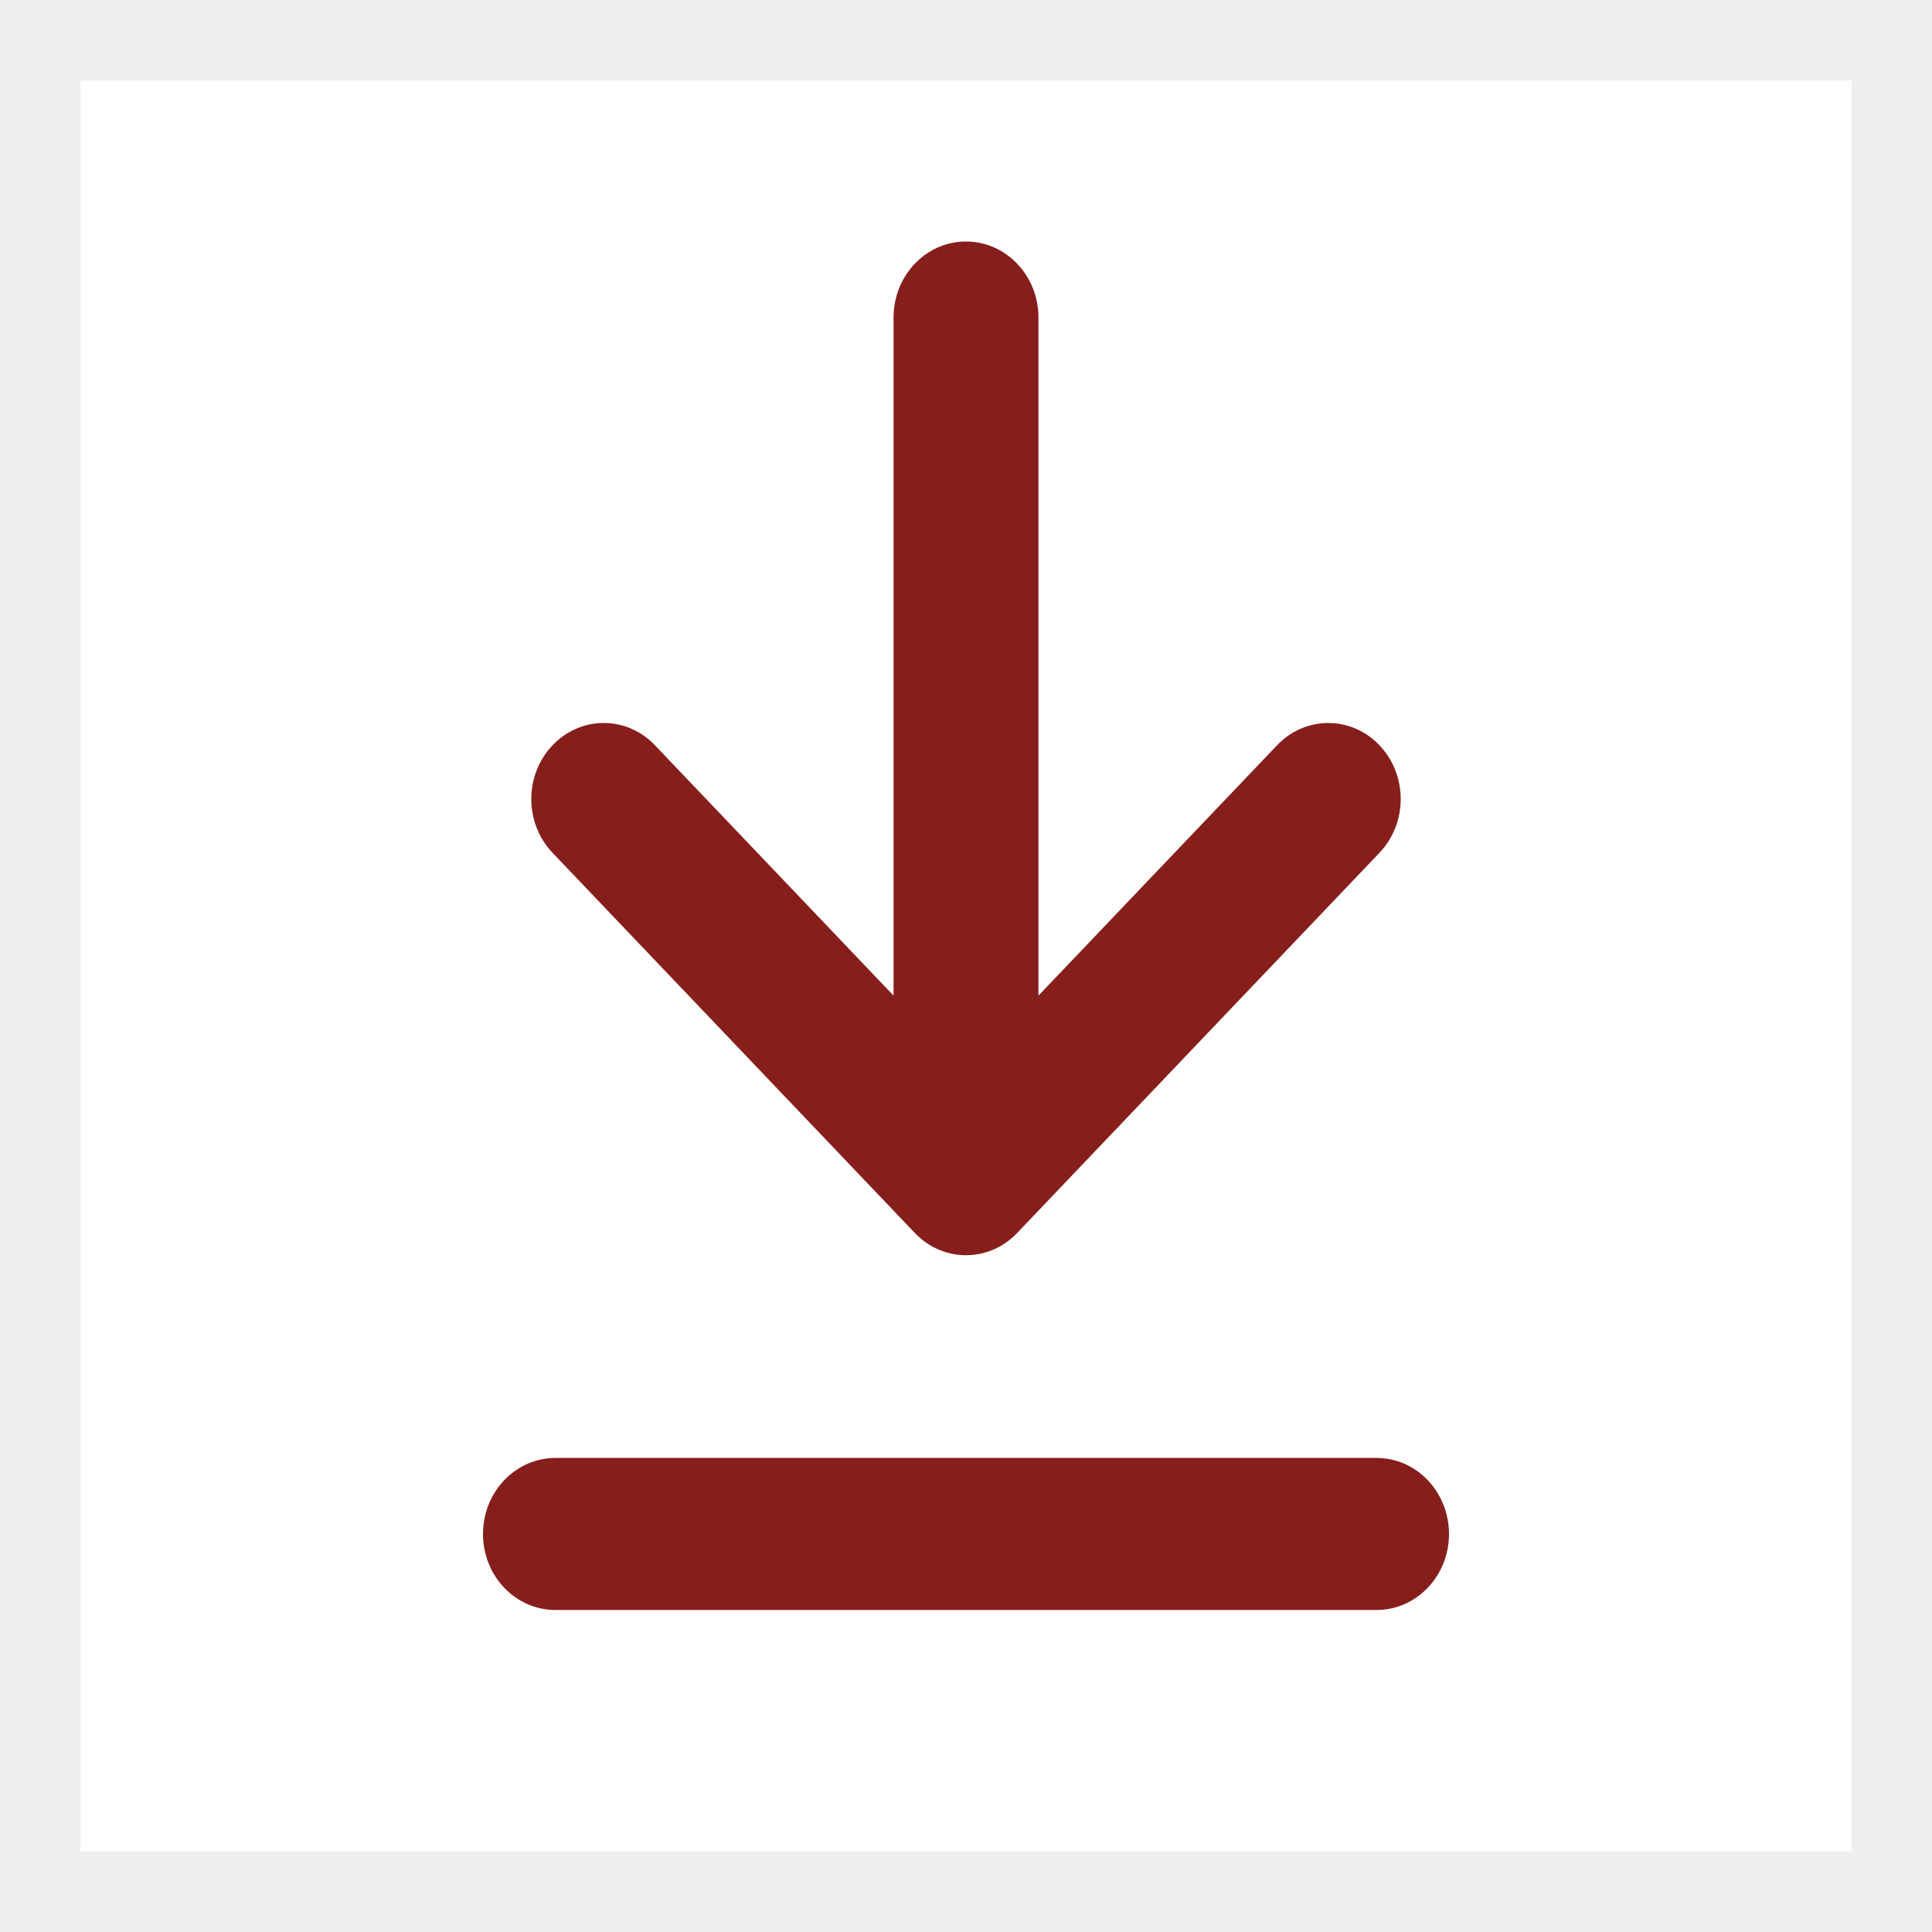 <svg width="24" height="24" viewBox="0 0 24 24" fill="none" xmlns="http://www.w3.org/2000/svg">
    <rect x="0" y="0" width="24" height="24" fill="#808080" stroke="none"/>
    <rect x="0.5" y="0.5" width="23" height="23" fill="white"/>
    <path fill-rule="evenodd" clip-rule="evenodd" d="M11.364 15.316C11.715 15.685 12.285 15.685 12.636 15.316L17.136 10.594C17.488 10.225 17.488 9.627 17.136 9.258C16.785 8.889 16.215 8.889 15.864 9.258L12.9 12.368V3.944C12.9 3.423 12.497 3 12 3C11.503 3 11.1 3.423 11.1 3.944V12.368L8.136 9.258C7.785 8.889 7.215 8.889 6.864 9.258C6.512 9.627 6.512 10.225 6.864 10.594L11.364 15.316ZM6.9 18.111C6.403 18.111 6 18.534 6 19.056C6 19.577 6.403 20 6.9 20H17.1C17.597 20 18 19.577 18 19.056C18 18.534 17.597 18.111 17.1 18.111H6.9Z" fill="#861F1C"/>
    <rect x="0.5" y="0.5" width="23" height="23" stroke="#EFEFEF"/>
</svg>
